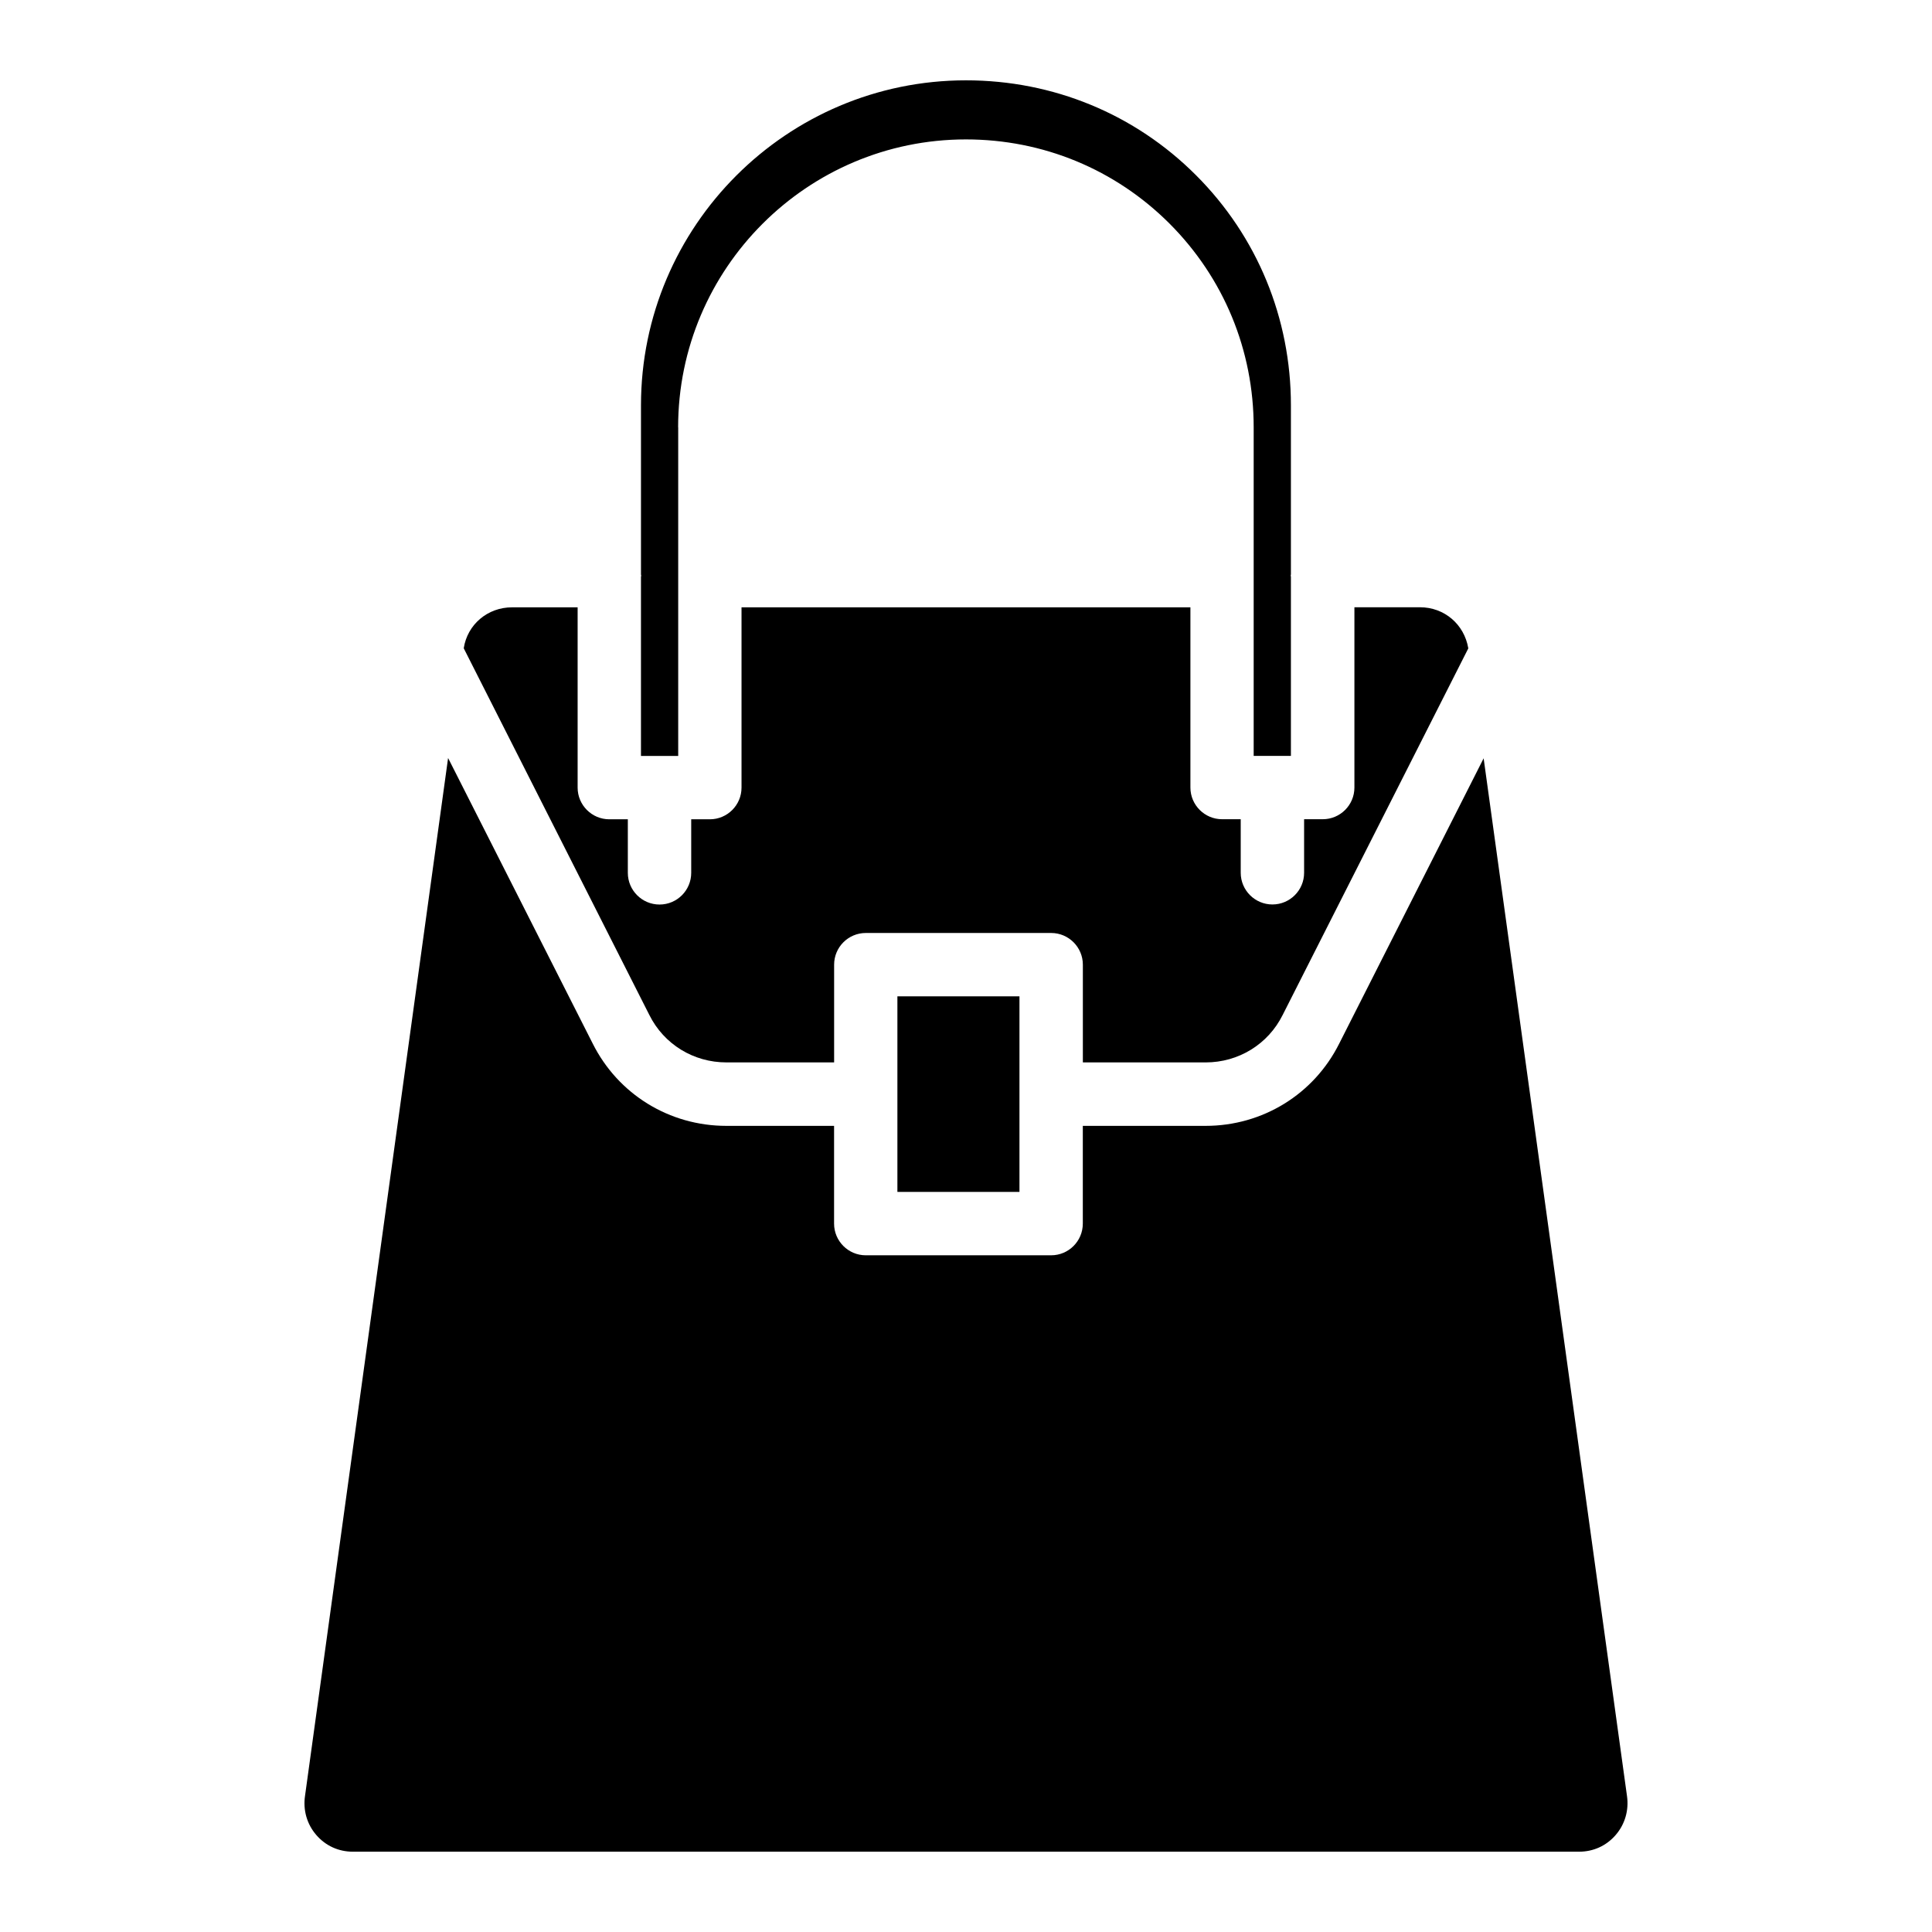 <?xml version="1.0" encoding="UTF-8"?>
<!-- Uploaded to: SVG Find, www.svgrepo.com, Generator: SVG Find Mixer Tools -->
<svg fill="#000000" width="800px" height="800px" version="1.1" viewBox="144 144 512 512" xmlns="http://www.w3.org/2000/svg">
 <g>
  <path d="m336.5 425.55h28.551v-25.902c0-4.641 3.758-8.398 8.398-8.398h49.121c4.641 0 8.398 3.777 8.398 8.398v25.902h32.539c8.711 0 16.543-4.809 20.402-12.555l49.207-97.172c-1.07-6.383-6.359-10.895-12.824-10.895h-17.359v47.777c0 4.641-3.758 8.398-8.398 8.398h-4.934v14.191c0 4.641-3.758 8.398-8.398 8.398s-8.398-3.777-8.398-8.398v-14.191h-4.934c-4.641 0-8.398-3.777-8.398-8.398v-47.758h-118.96v47.777c0 4.641-3.758 8.398-8.398 8.398h-4.934v14.191c0 4.641-3.758 8.398-8.398 8.398s-8.398-3.777-8.398-8.398v-14.191h-4.906c-4.641 0-8.398-3.777-8.398-8.398v-47.777h-17.359c-6.508 0-11.859 4.555-12.824 10.852l49.184 97.172c3.883 7.789 11.711 12.578 20.422 12.578z"/>
  <path d="m323.71 257.23c0-42.066 34.219-76.285 76.266-76.285 20.426 0 39.59 7.934 53.969 22.316 14.379 14.402 22.293 33.566 22.293 53.969v87.098h9.867v-47.484c0-0.105-0.062-0.188-0.062-0.316 0-0.125 0.062-0.188 0.062-0.316v-44.816c0-23.09-8.941-44.754-25.148-60.961-16.207-16.227-37.871-25.148-60.961-25.148-47.484 0-86.129 38.625-86.129 86.129v44.84c0 0.105 0.062 0.188 0.062 0.316-0.004 0.125-0.066 0.168-0.066 0.273v47.484h9.867v-87.098z"/>
  <path d="m537.18 344.96-38.27 75.594c-6.719 13.434-20.301 21.812-35.414 21.812h-32.539v25.902c0 4.641-3.758 8.398-8.398 8.398h-49.121c-4.641 0-8.398-3.777-8.398-8.398v-25.902h-28.551c-15.113 0-28.695-8.375-35.434-21.852l-38.305-75.637-37.914 275.04c-0.566 3.801 0.523 7.535 2.981 10.371 2.477 2.875 5.918 4.43 9.699 4.43h324.96c3.777 0 7.223-1.555 9.699-4.43 2.457-2.832 3.527-6.57 3-10.285z"/>
  <path d="m381.82 408.04h32.348v51.828h-32.348z"/>
 </g>
</svg>